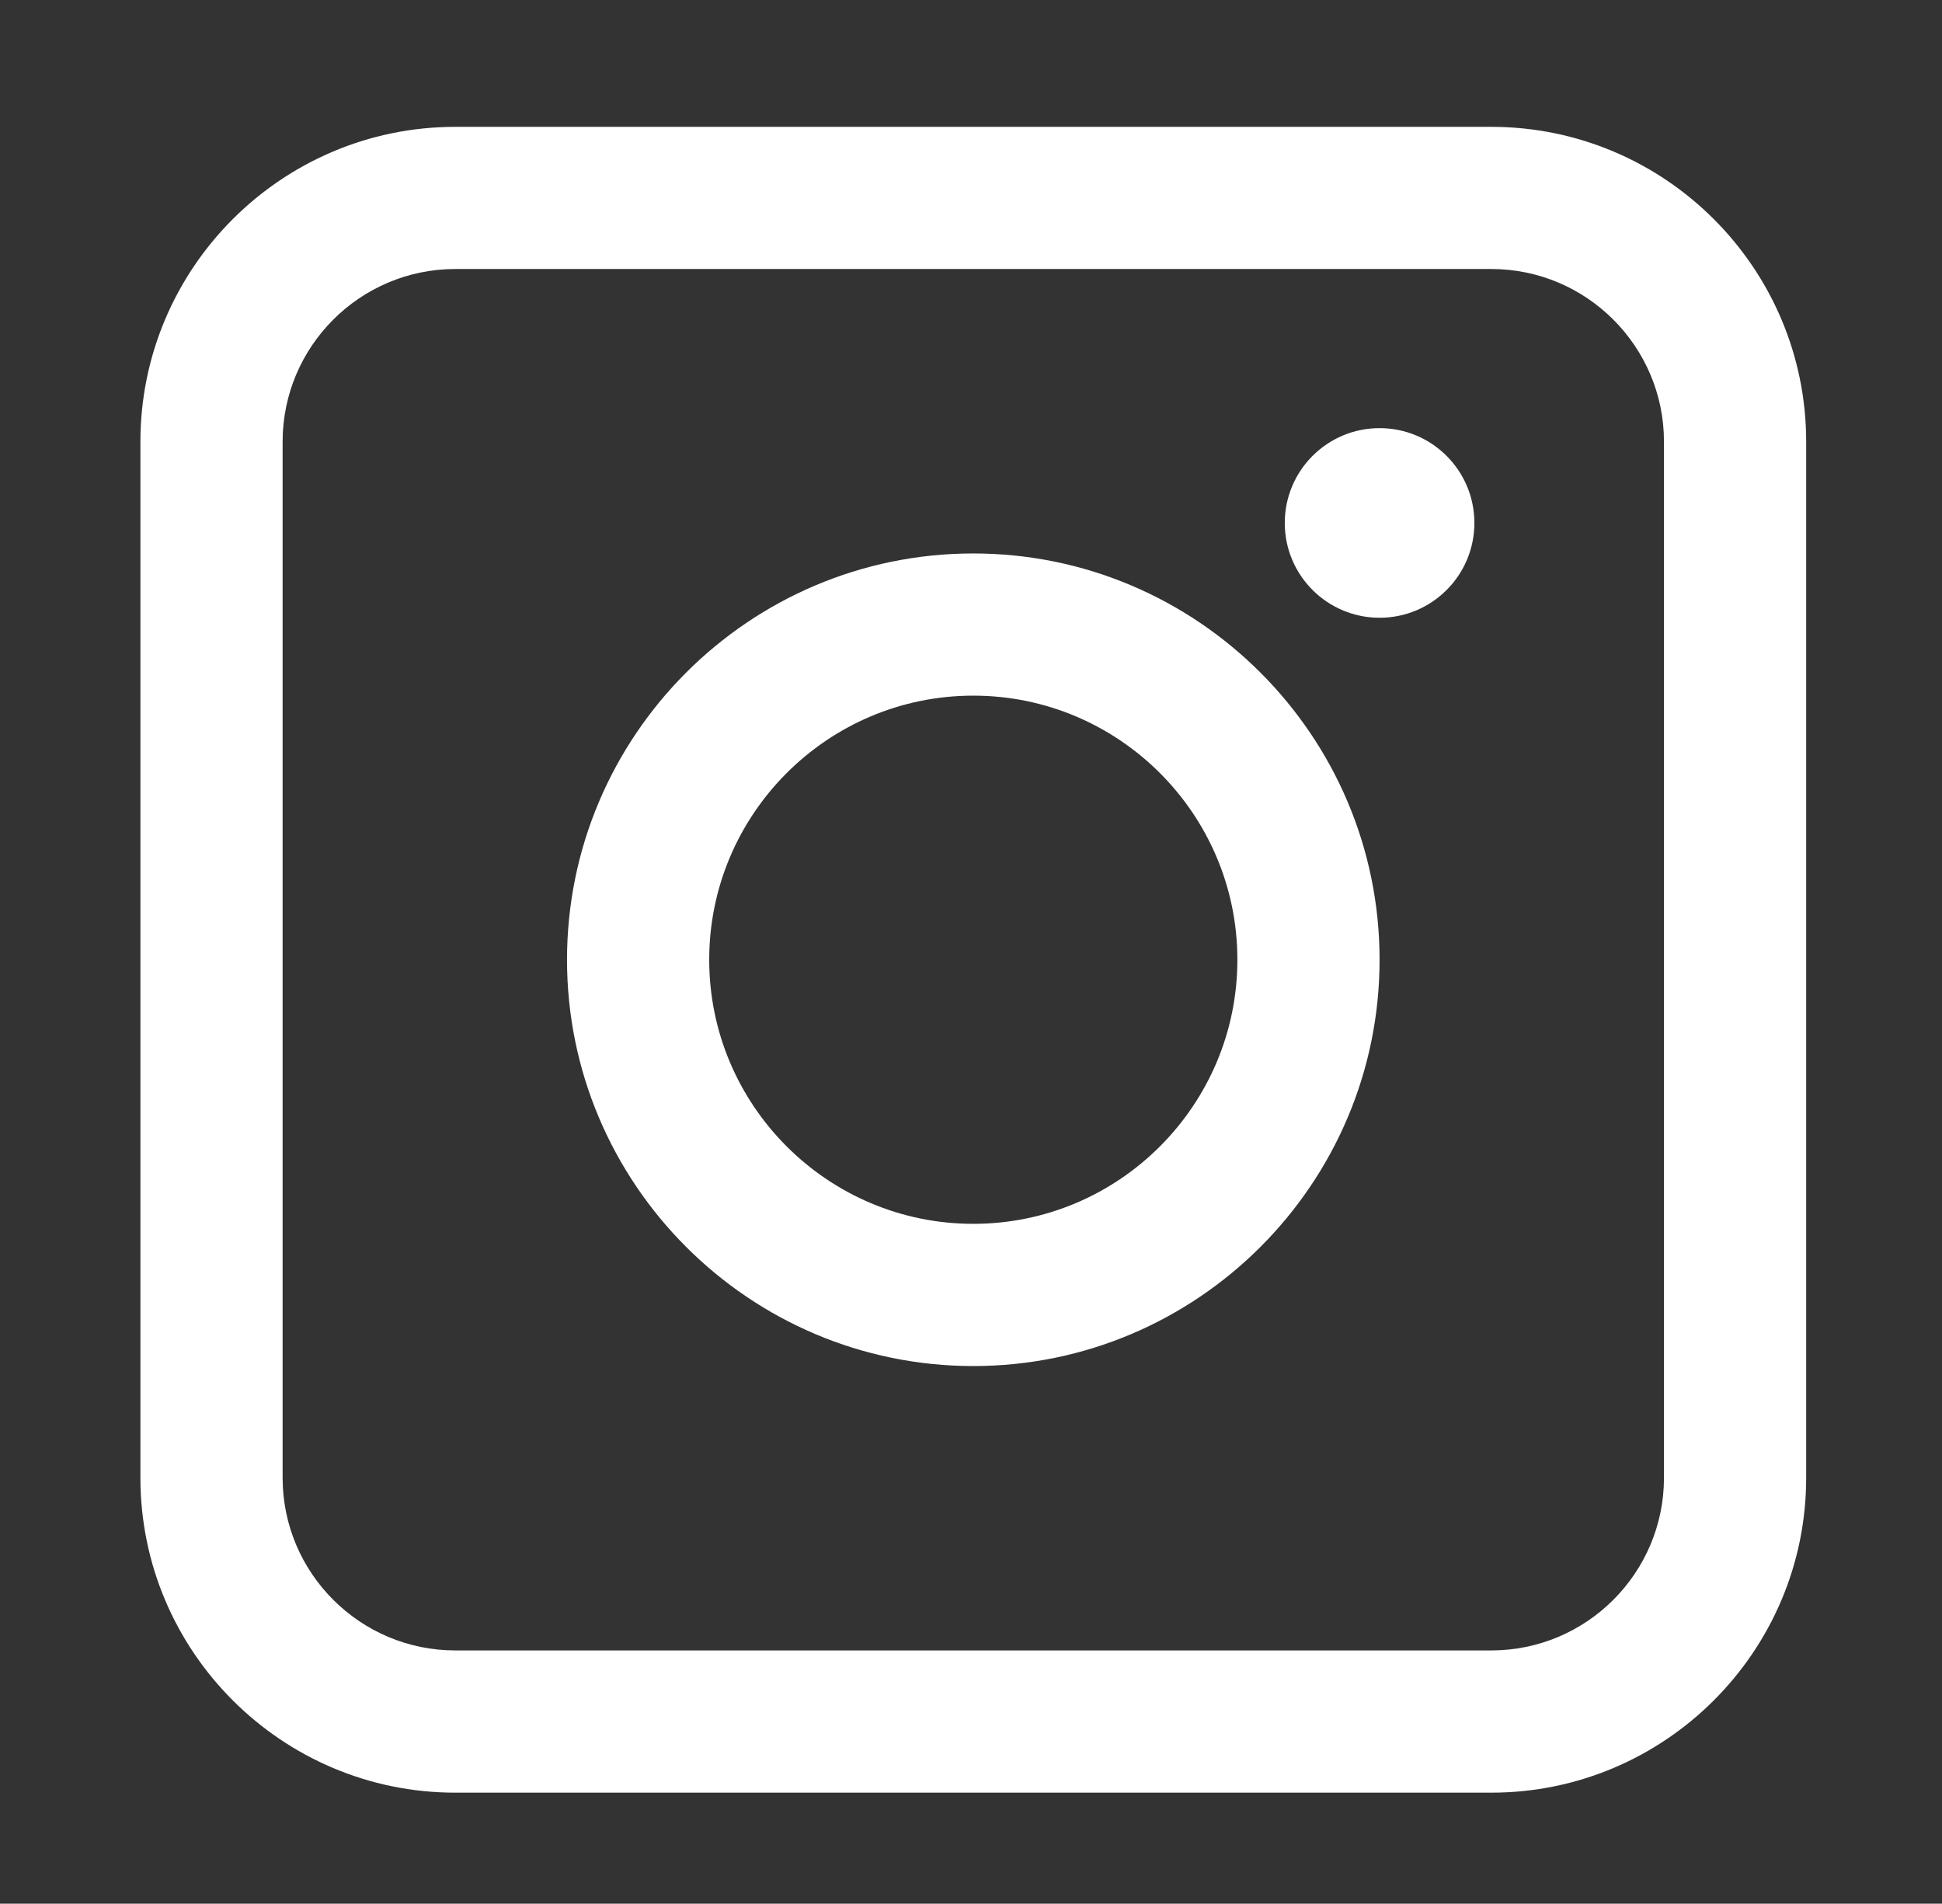 <?xml version="1.0" encoding="iso-8859-1"?>
<!-- Generator: Adobe Illustrator 15.0.0, SVG Export Plug-In . SVG Version: 6.00 Build 0)  -->
<!DOCTYPE svg PUBLIC "-//W3C//DTD SVG 1.1//EN" "http://www.w3.org/Graphics/SVG/1.1/DTD/svg11.dtd">
<svg version="1.1" id="Layer_1" xmlns="http://www.w3.org/2000/svg" xmlns:xlink="http://www.w3.org/1999/xlink" x="0px" y="0px"
	 width="95.598px" height="93.71px" viewBox="0 0 95.598 93.71" style="enable-background:new 0 0 95.598 93.71;"
	 xml:space="preserve">
<rect x="0" y="0" width="95.598" height="93.71" fill="#333333" stroke="none"/>
<g>
	<g>
		<path style="fill:#FFFFFF;" d="M73.412,88.244h-51c-8.547,0-15.5-6.953-15.5-15.5v-51c0-8.547,6.953-15.5,15.5-15.5h51
			c8.547,0,15.5,6.953,15.5,15.5v51C88.912,81.291,81.959,88.244,73.412,88.244z M22.412,13.242c-4.688,0-8.5,3.813-8.5,8.5v51
			c0,4.688,3.812,8.5,8.5,8.5h51c4.687,0,8.5-3.812,8.5-8.5v-51c0-4.687-3.813-8.5-8.5-8.5H22.412z"/>
	</g>
	<g>
		<path style="fill:#FFFFFF;" d="M47.912,67.244c-11.028,0-20-8.973-20-20c0-11.028,8.972-20,20-20c11.027,0,20,8.972,20,20
			C67.912,58.271,58.94,67.244,47.912,67.244z M47.912,34.243c-7.168,0-13,5.832-13,13c0,7.168,5.832,13,13,13
			c7.169,0,13-5.832,13-13C60.912,40.074,55.081,34.243,47.912,34.243z"/>
	</g>
	<g>
		<circle style="fill:#FFFFFF;" cx="67.912" cy="25.742" r="4.667"/>
	</g>
</g>
</svg>
